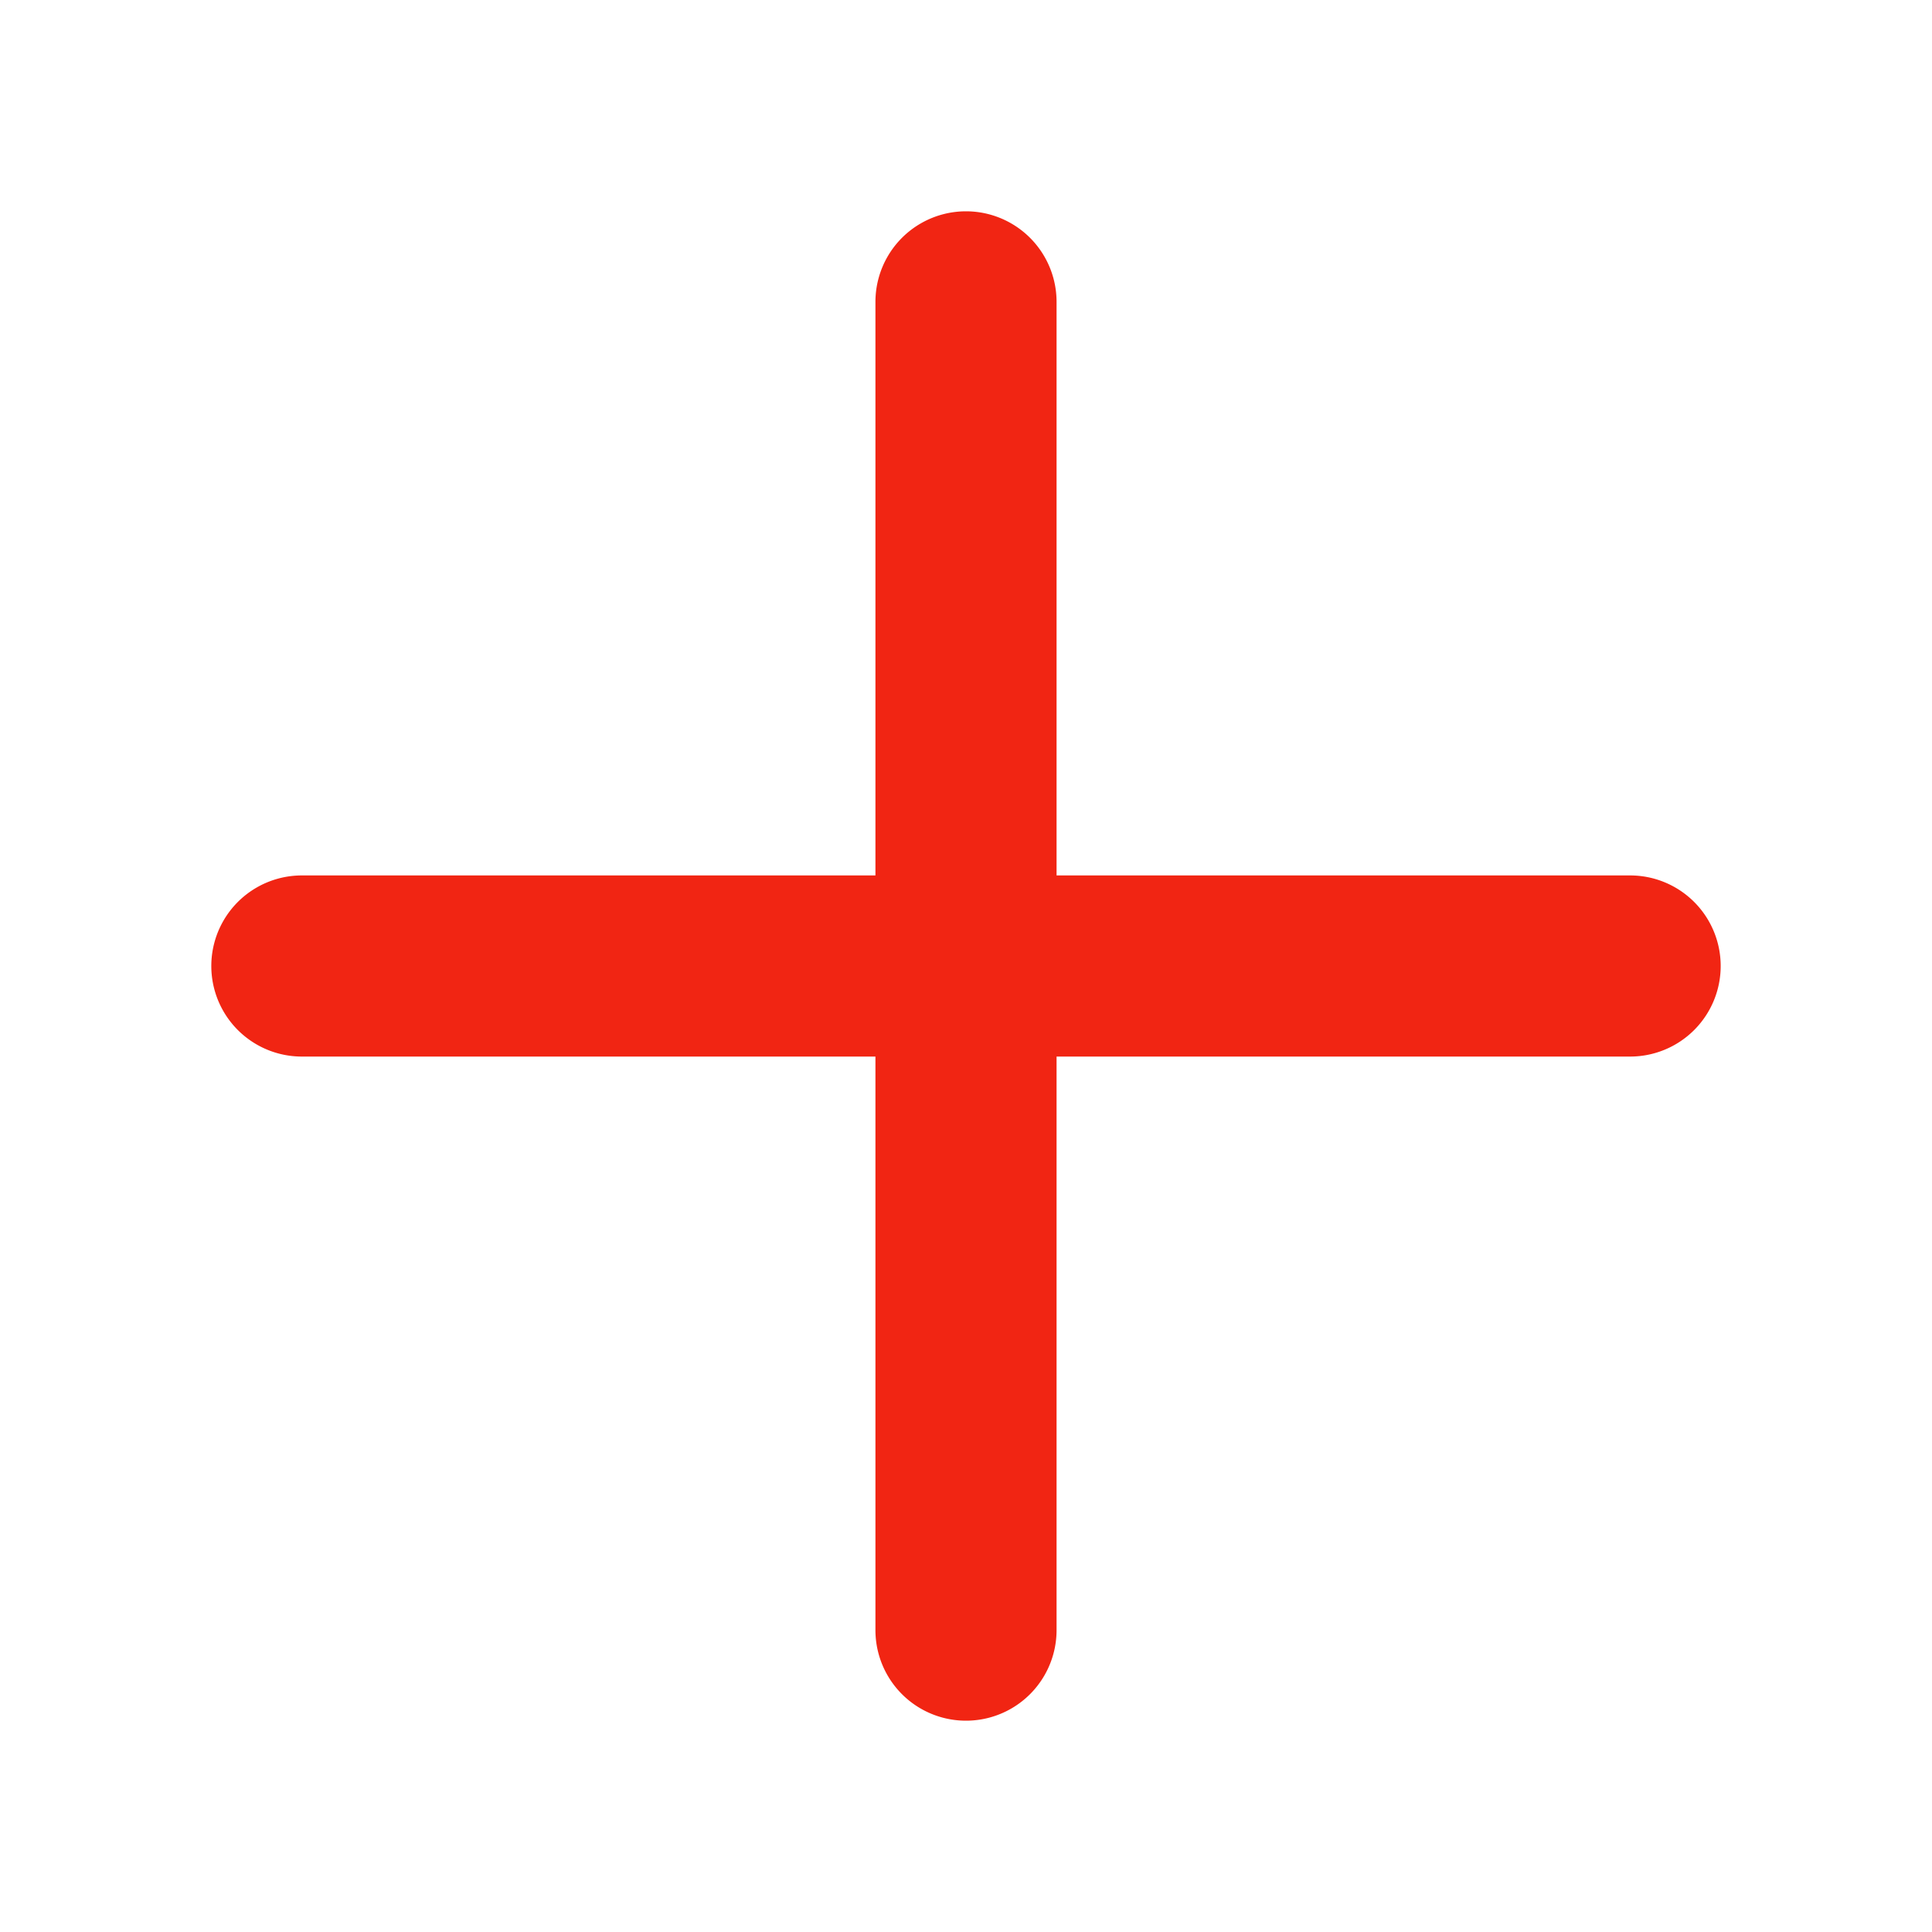 <svg xmlns="http://www.w3.org/2000/svg" width="1em" height="1em" viewBox="0 0 256 256">
<path fill="#F12513" d="M228 128a12 12 0 0 1-12 12h-76v76a12 12 0 0 1-24 0v-76H40a12 12 0 0 1 0-24h76V40a12 12 0 0 1 24 0v76h76a12 12 0 0 1 12 12"/></svg>
